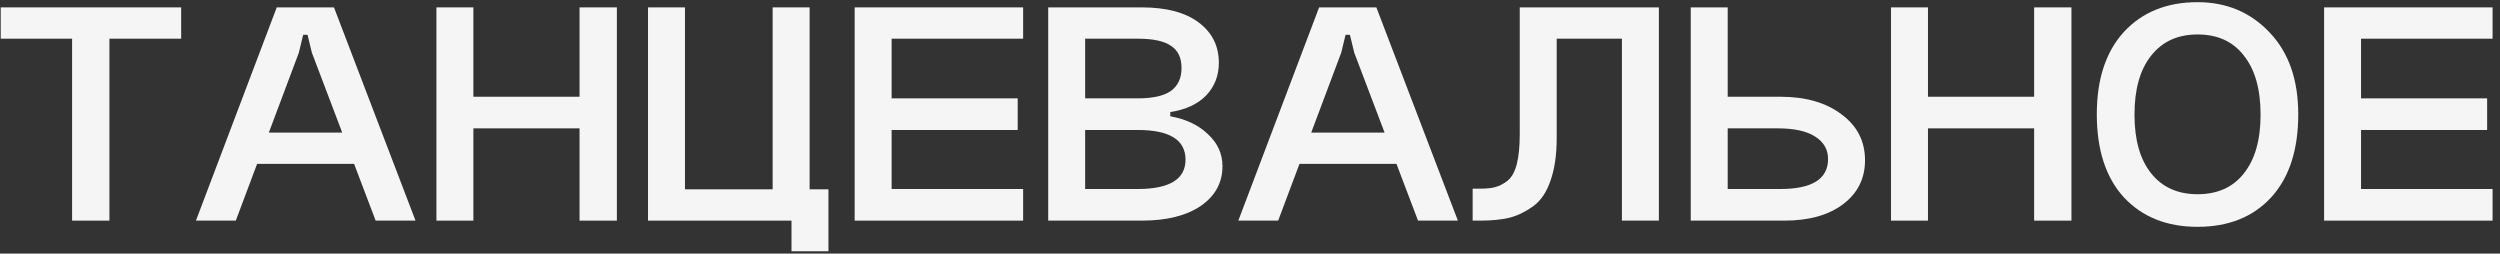 <?xml version="1.0" encoding="UTF-8"?> <svg xmlns="http://www.w3.org/2000/svg" width="276" height="28" viewBox="0 0 276 28" fill="none"><rect x="0" y="0" width="276" height="28" fill="#333333" stroke="none"/><path d="M256.58 0.816H275.18V4.271H260.66V10.859H274.58V14.35H260.66V20.865H275.18V24.357H256.58V0.816Z" fill="#F5F5F5"></path><path d="M237.487 6.143C236.261 7.679 235.647 9.851 235.647 12.658C235.647 15.442 236.261 17.602 237.487 19.137C238.714 20.673 240.421 21.441 242.607 21.441C244.821 21.441 246.527 20.673 247.727 19.137C248.954 17.602 249.567 15.442 249.567 12.658C249.567 9.851 248.954 7.679 247.727 6.143C246.527 4.583 244.821 3.804 242.607 3.804C240.421 3.804 238.714 4.583 237.487 6.143ZM231.487 12.622C231.487 8.735 232.487 5.699 234.487 3.516C236.514 1.332 239.221 0.24 242.607 0.24C245.807 0.24 248.461 1.356 250.567 3.588C252.674 5.795 253.727 8.807 253.727 12.622C253.727 16.558 252.727 19.617 250.727 21.801C248.727 23.961 246.021 25.041 242.607 25.041C239.221 25.041 236.514 23.961 234.487 21.801C232.487 19.617 231.487 16.558 231.487 12.622Z" fill="#F5F5F5"></path><path d="M208.768 0.816H212.848V10.679H224.568V0.816H228.688V24.357H224.568V14.17H212.848V24.357H208.768V0.816Z" fill="#F5F5F5"></path><path d="M190.738 10.679H196.538C199.338 10.679 201.592 11.326 203.298 12.622C205.032 13.894 205.898 15.586 205.898 17.698C205.898 19.713 205.085 21.333 203.458 22.557C201.858 23.757 199.698 24.357 196.978 24.357H186.658V0.816H190.738V10.679ZM190.738 20.865H196.538C200.058 20.865 201.818 19.761 201.818 17.554C201.818 16.498 201.338 15.67 200.378 15.07C199.445 14.47 198.072 14.17 196.258 14.17H190.738V20.865Z" fill="#F5F5F5"></path><path d="M183.14 0.816V24.357H179.06V4.271H171.86V15.214C171.86 17.086 171.633 18.657 171.18 19.929C170.753 21.201 170.113 22.149 169.26 22.773C168.433 23.373 167.567 23.793 166.66 24.033C165.753 24.249 164.687 24.357 163.46 24.357H162.58V20.829H163.46C164.127 20.829 164.673 20.769 165.1 20.649C165.553 20.529 166.007 20.289 166.46 19.929C166.913 19.545 167.247 18.933 167.46 18.094C167.673 17.23 167.78 16.138 167.78 14.818V0.816H183.14Z" fill="#F5F5F5"></path><path d="M142.63 14.638H155.11V18.094H142.63V14.638ZM148.07 5.819L141.11 24.357H136.71L145.63 0.816H151.95L160.95 24.357H156.55L149.51 5.819L149.03 3.84H148.55L148.07 5.819Z" fill="#F5F5F5"></path><path d="M119.801 20.865H125.601C129.121 20.865 130.881 19.785 130.881 17.626C130.881 15.442 129.121 14.35 125.601 14.35H119.801V20.865ZM119.801 10.859H125.601C127.281 10.859 128.508 10.583 129.281 10.031C130.054 9.455 130.441 8.615 130.441 7.511C130.441 6.383 130.054 5.567 129.281 5.063C128.534 4.535 127.308 4.271 125.601 4.271H119.801V10.859ZM129.201 12.37V12.838C130.934 13.15 132.321 13.81 133.361 14.818C134.428 15.802 134.961 16.978 134.961 18.346C134.961 20.169 134.161 21.633 132.561 22.737C130.961 23.817 128.788 24.357 126.041 24.357H115.721V0.816H126.041C128.761 0.816 130.854 1.368 132.321 2.472C133.814 3.576 134.561 5.063 134.561 6.935C134.561 8.351 134.094 9.551 133.161 10.535C132.228 11.495 130.908 12.106 129.201 12.37Z" fill="#F5F5F5"></path><path d="M94.354 0.816H112.954V4.271H98.434V10.859H112.354V14.35H98.434V20.865H112.954V24.357H94.354V0.816Z" fill="#F5F5F5"></path><path d="M71.541 24.357V0.816H75.621V20.901H85.301V0.816H89.381V20.901H91.461V27.74H87.381V24.357H71.541Z" fill="#F5F5F5"></path><path d="M48.182 0.816H52.262V10.679H63.982V0.816H68.102V24.357H63.982V14.17H52.262V24.357H48.182V0.816Z" fill="#F5F5F5"></path><path d="M27.552 14.638H40.032V18.094H27.552V14.638ZM32.992 5.819L26.032 24.357H21.632L30.552 0.816H36.872L45.872 24.357H41.472L34.432 5.819L33.952 3.84H33.472L32.992 5.819Z" fill="#F5F5F5"></path><path d="M0.08 0.816H20V4.271H12.08V24.357H7.96V4.271H0.08V0.816Z" fill="#F5F5F5"></path></svg> 